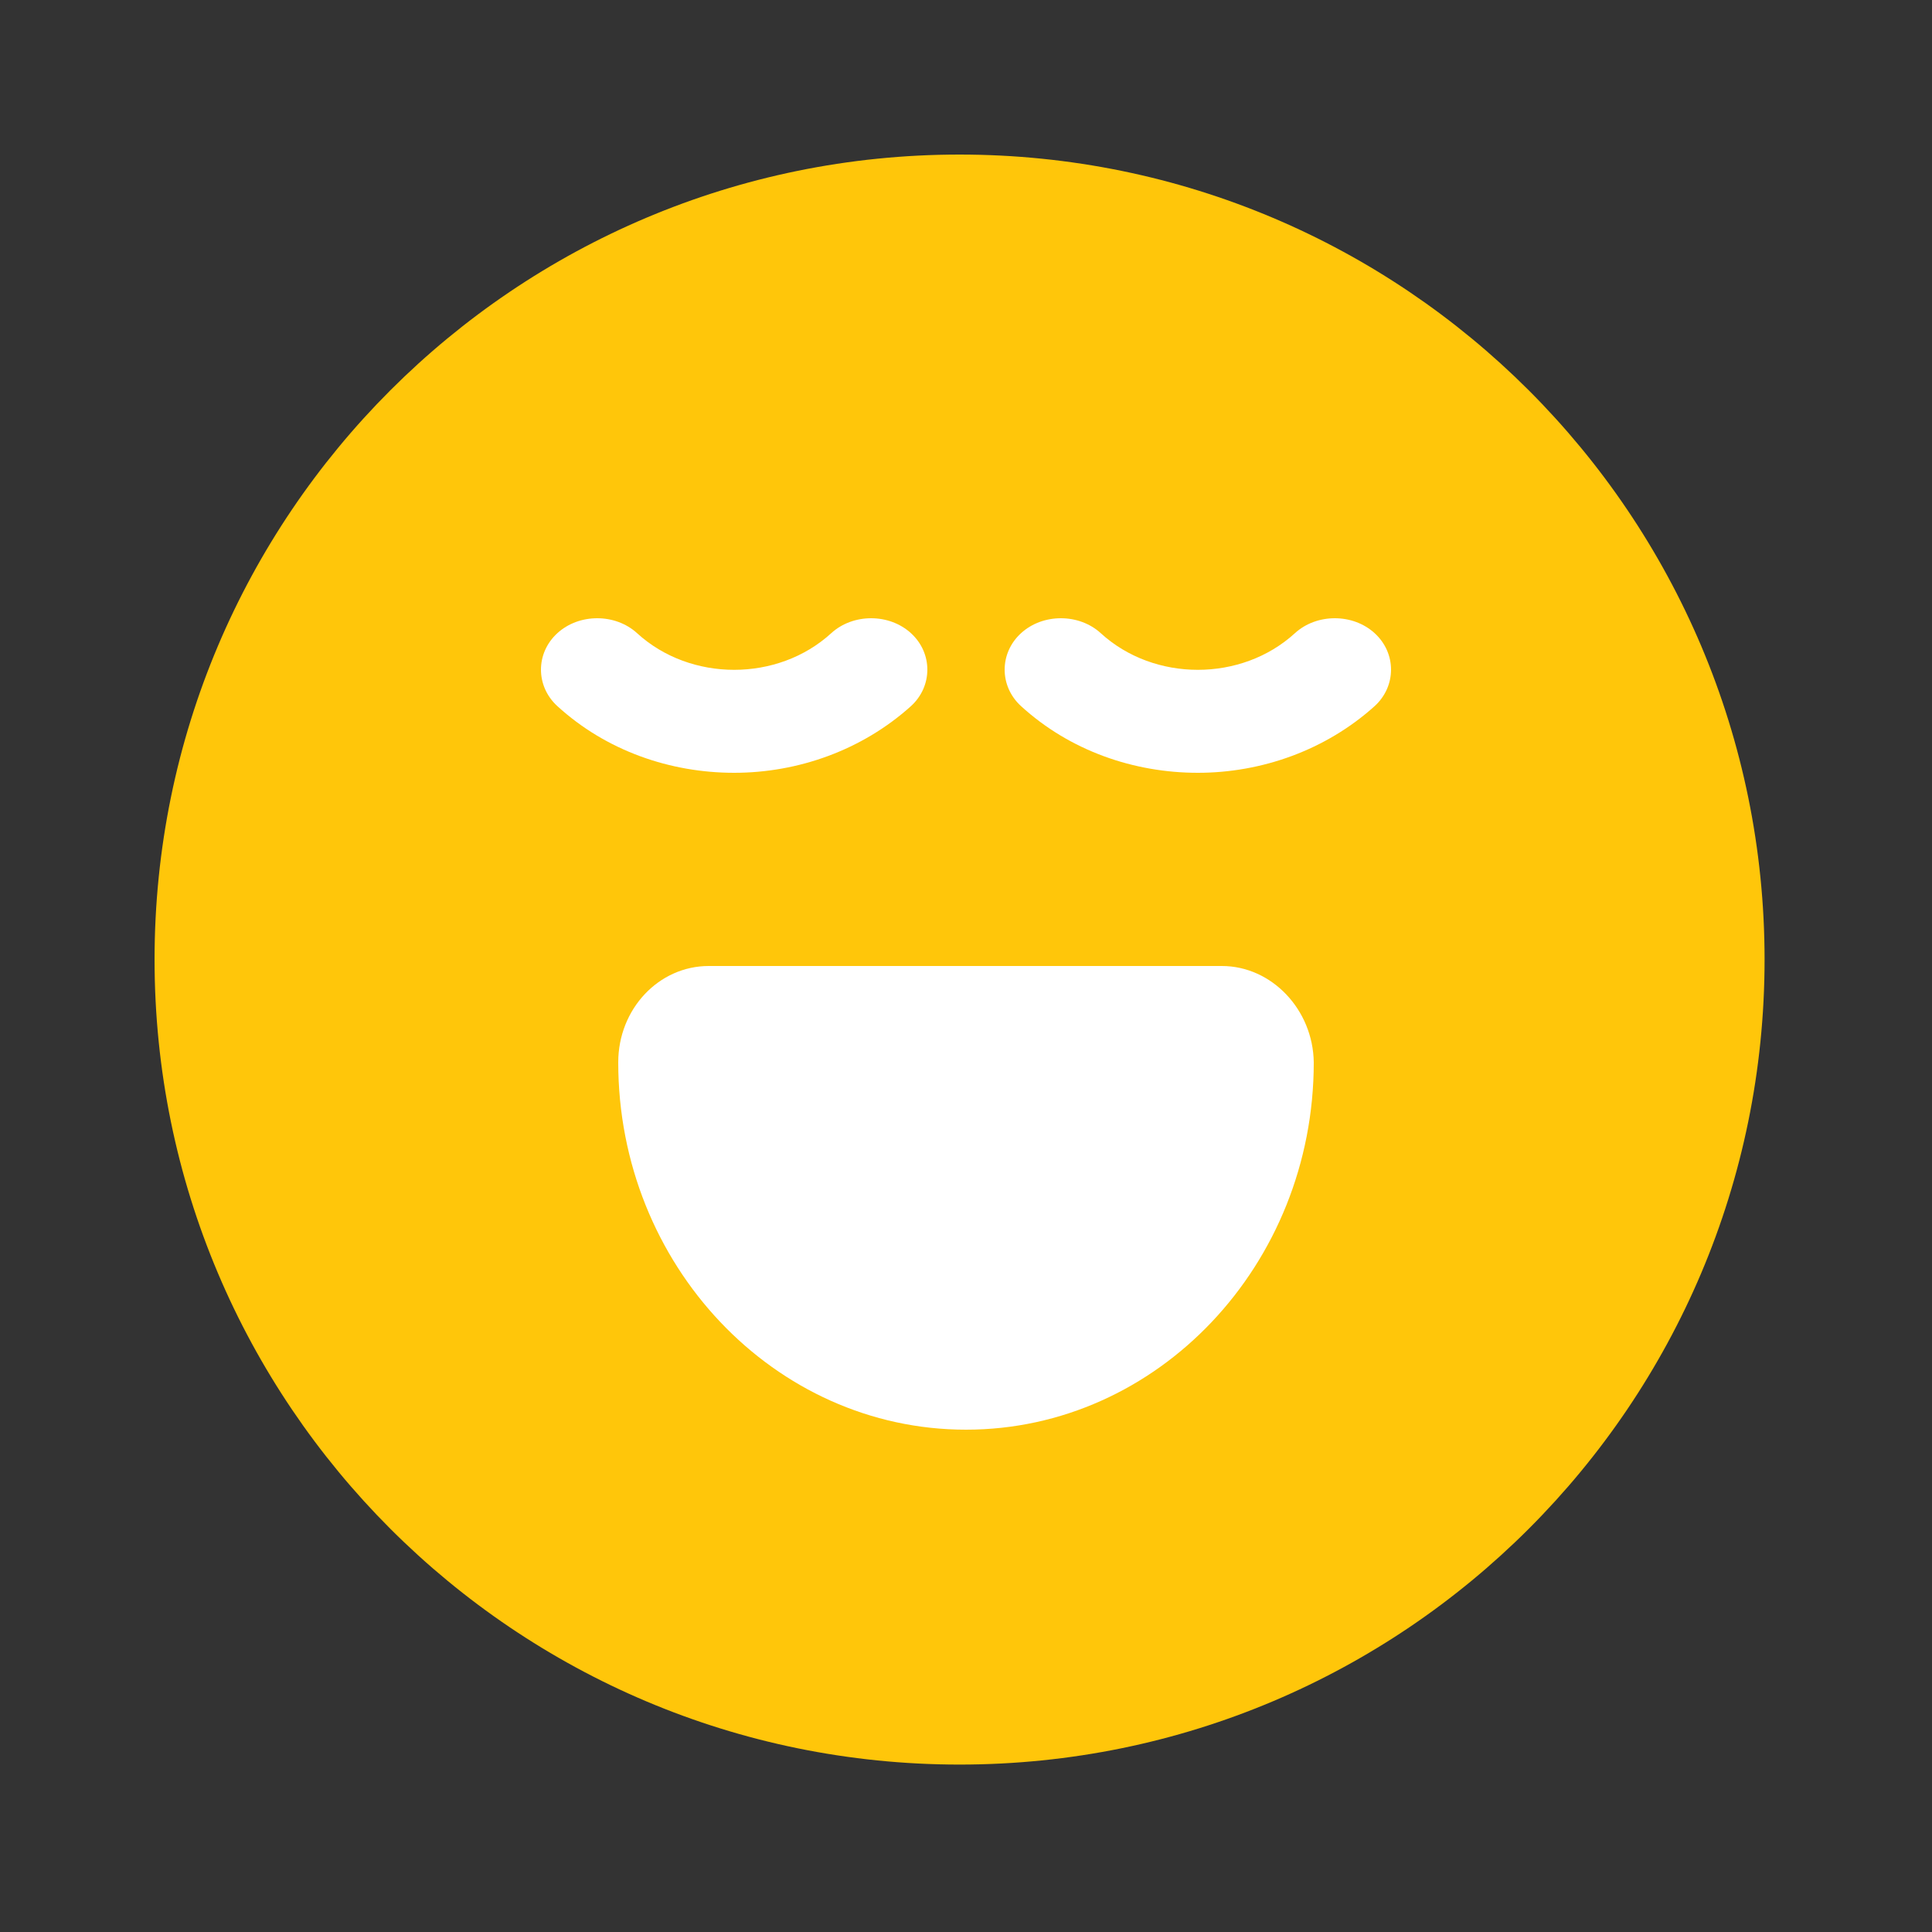 <svg width="50" height="50" viewBox="0 0 50 50" fill="none" xmlns="http://www.w3.org/2000/svg">
<rect x="0" y="0" width="50" height="50" fill="#333333" stroke="none"/>
<path d="M24.833 45.667C36.339 45.667 45.667 36.339 45.667 24.833C45.667 13.327 36.339 4 24.833 4C13.327 4 4 13.327 4 24.833C4 36.339 13.327 45.667 24.833 45.667Z" fill="#FFC60A"/>
<path d="M19 20C17.345 20 15.689 19.43 14.424 18.274C13.859 17.758 13.859 16.903 14.424 16.387C14.988 15.871 15.923 15.871 16.488 16.387C17.87 17.651 20.13 17.651 21.512 16.387C22.077 15.871 23.012 15.871 23.576 16.387C24.141 16.903 24.141 17.758 23.576 18.274C22.311 19.413 20.655 20 19 20Z" fill="white"/>
<path d="M31 20C29.345 20 27.689 19.43 26.424 18.274C25.859 17.758 25.859 16.903 26.424 16.387C26.988 15.871 27.923 15.871 28.488 16.387C29.87 17.651 32.13 17.651 33.512 16.387C34.077 15.871 35.012 15.871 35.576 16.387C36.141 16.903 36.141 17.758 35.576 18.274C34.311 19.413 32.655 20 31 20Z" fill="white"/>
<path d="M31.621 25H18.342C17.051 25 16 26.11 16 27.494C16 32.734 20.039 37 25 37C29.961 37 34 32.734 34 27.494C33.982 26.13 32.912 25 31.621 25Z" fill="white"/>
</svg>
